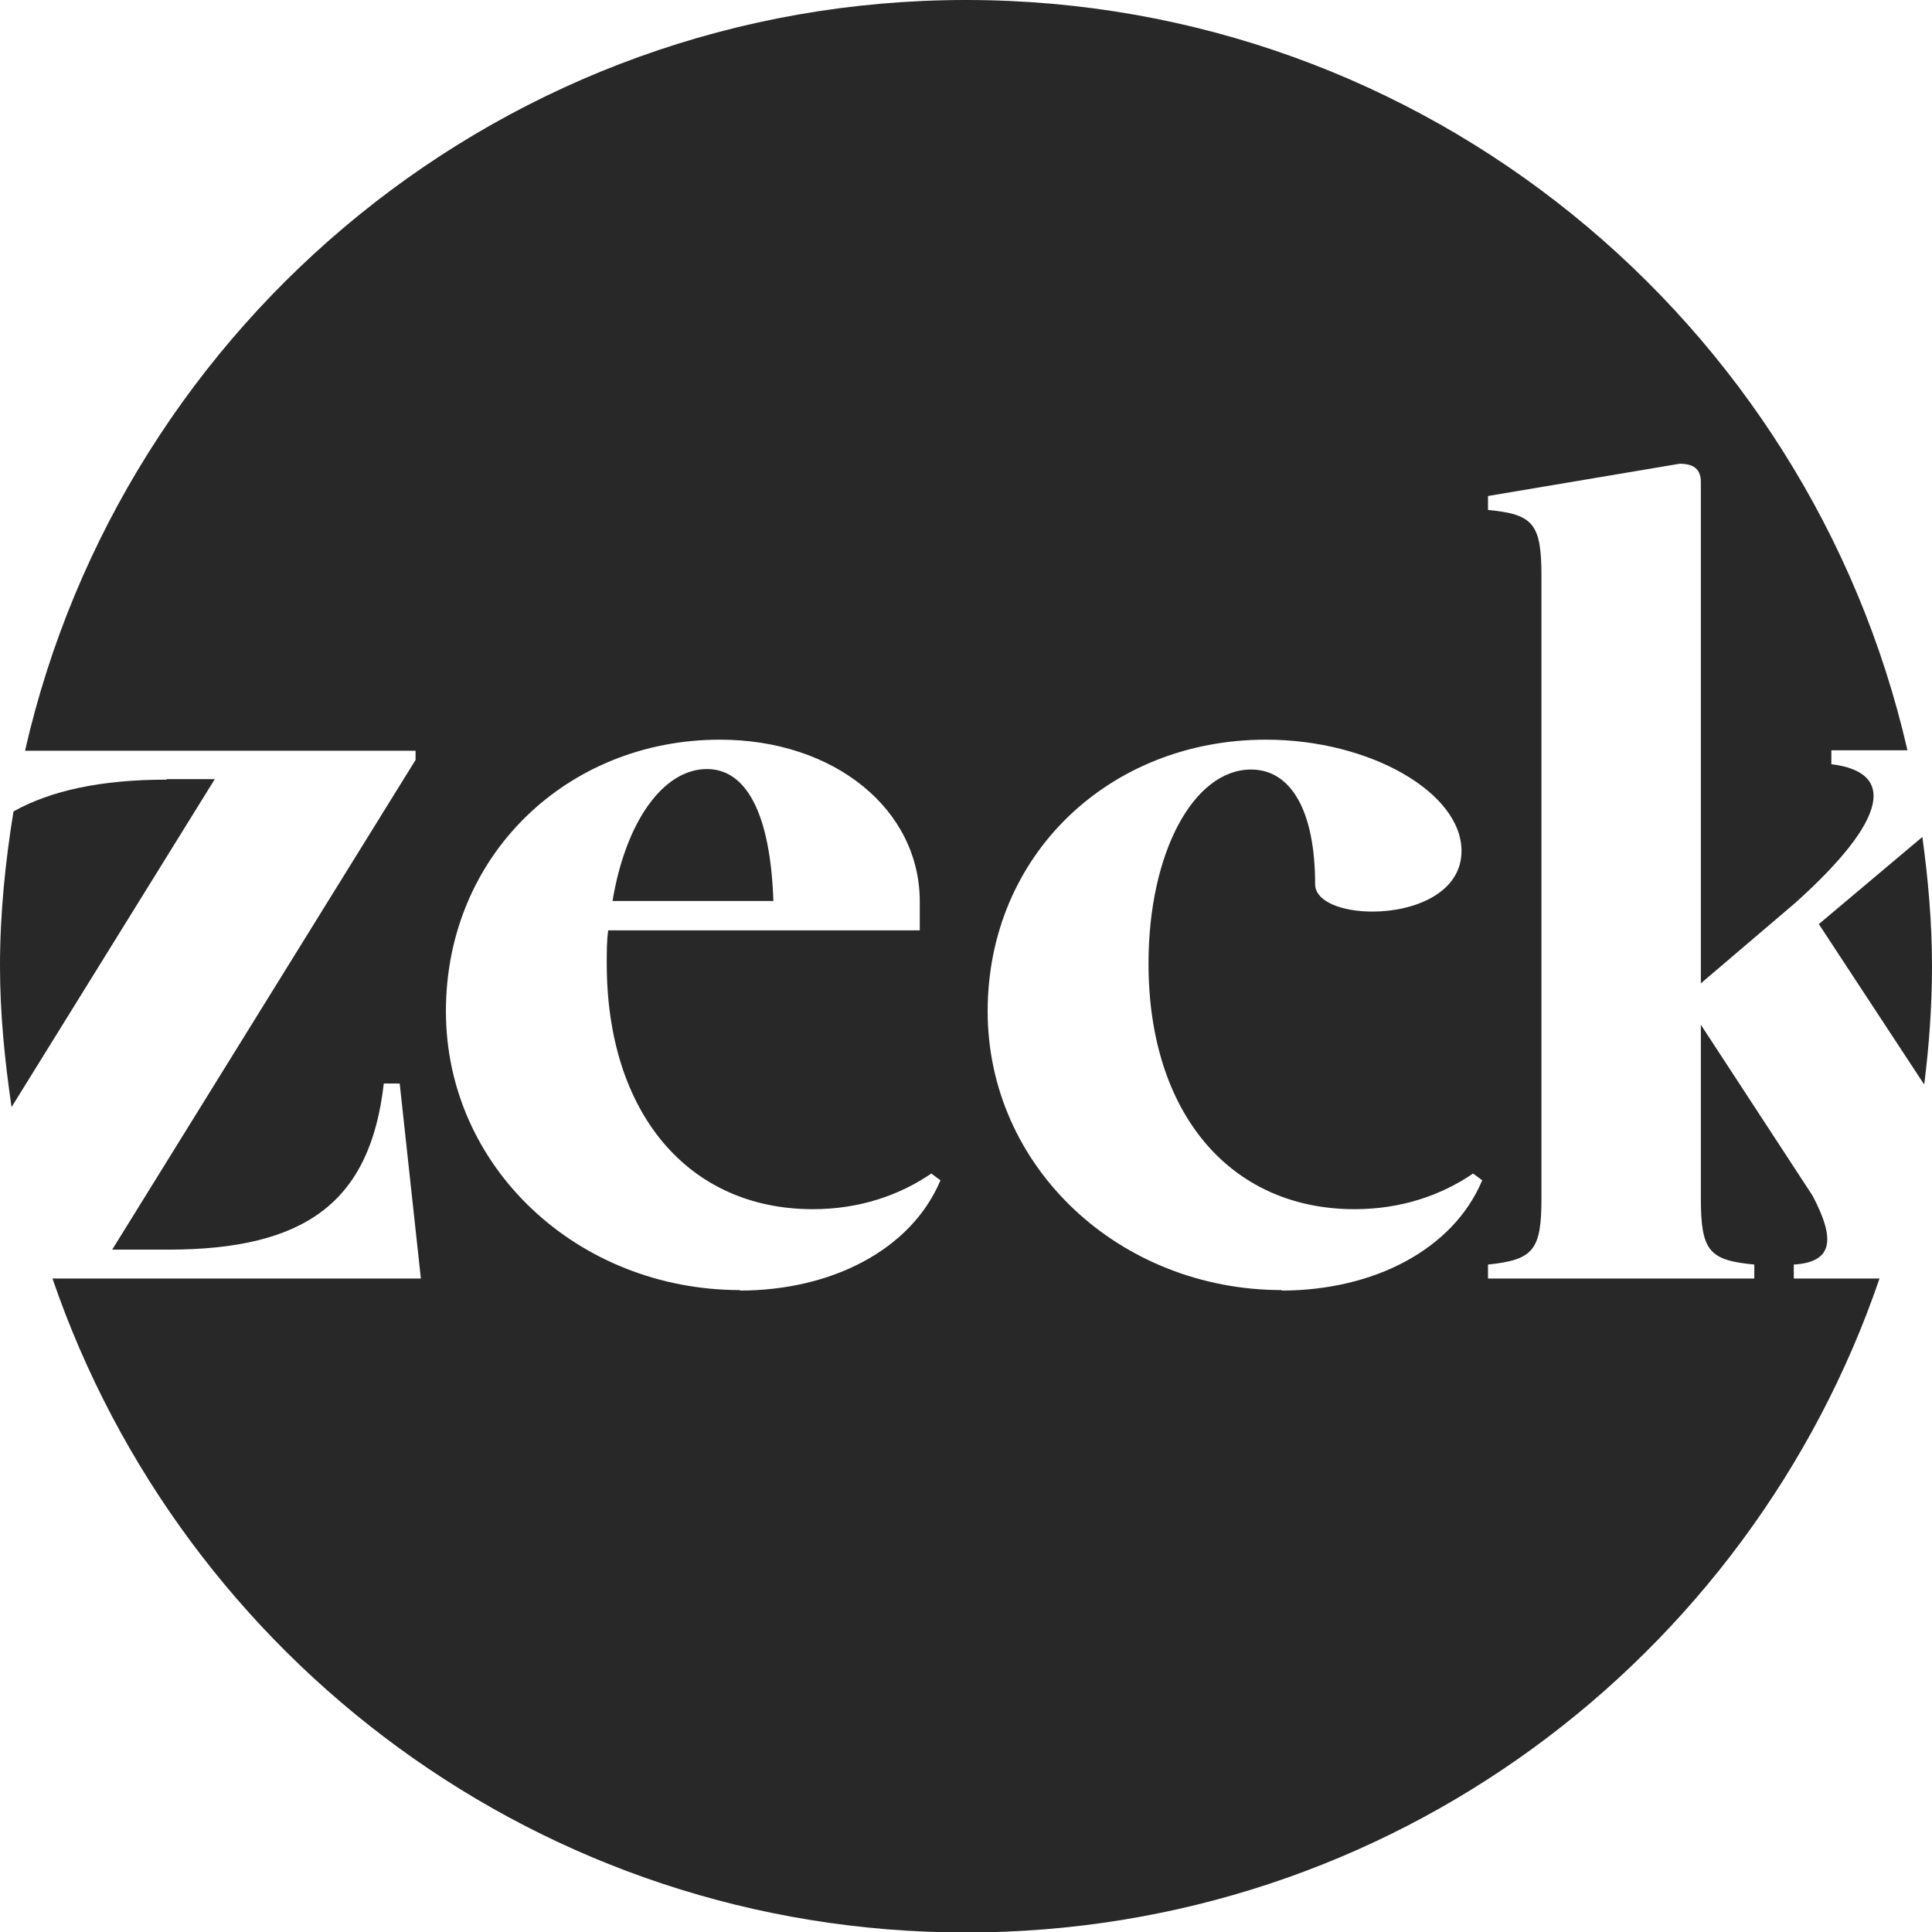 <?xml version="1.0" encoding="UTF-8"?> <svg xmlns="http://www.w3.org/2000/svg" id="Laag_2" viewBox="0 0 40.12 40.12"><defs><style> .cls-1 { fill: #282828; } </style></defs><g id="Laag_1-2" data-name="Laag_1"><g><path class="cls-1" d="M14.68,15.97c-.91,0-1.69,1.1-1.96,2.74h3.34c-.06-1.79-.55-2.74-1.38-2.74Z"></path><path class="cls-1" d="M37.25,26.55v-.29c.8-.05.88-.5.39-1.43l-2.32-3.55v3.6c0,1.1.17,1.29,1.11,1.38v.29h-5.53v-.29c.94-.1,1.11-.29,1.11-1.38v-12.91c0-1.1-.17-1.29-1.11-1.38v-.29l3.98-.67c.3,0,.44.12.44.38v10.41l1.96-1.67c1.96-1.76,2.07-2.72.75-2.88v-.29h1.58C37.57,6.67,29.6,0,20.06,0S2.55,6.67.52,15.59h8.11v.19l-6.3,10.17h1.16c2.87,0,4.2-1,4.48-3.45h.33l.44,4.05H1.09c2.7,7.89,10.16,13.58,18.97,13.58s16.27-5.68,18.97-13.58h-1.78ZM15.37,26.79c-3.37,0-6.11-2.55-6.11-5.79s2.52-5.64,5.69-5.64c2.38,0,4.15,1.45,4.15,3.36v.6h-6.47c-.03.21-.03.45-.03.69,0,3.1,1.69,5.1,4.28,5.1.97,0,1.8-.29,2.46-.74l.19.14c-.61,1.45-2.27,2.29-4.17,2.29ZM26.62,26.79c-3.37,0-6.11-2.55-6.11-5.79s2.52-5.64,5.78-5.64c2.16,0,4.06,1.1,4.06,2.31,0,.88-.99,1.26-1.85,1.26-.64,0-1.19-.21-1.19-.57,0-1.52-.5-2.38-1.33-2.38-1.19,0-2.13,1.72-2.13,4.03,0,3.1,1.69,5.1,4.28,5.1.97,0,1.8-.29,2.46-.74l.19.14c-.61,1.45-2.27,2.29-4.17,2.29Z"></path><path class="cls-1" d="M3.46,16.19c-1.37,0-2.41.23-3.18.66-.17,1.05-.28,2.12-.28,3.21,0,1,.1,1.97.24,2.93l4.22-6.81h-1Z"></path><path class="cls-1" d="M39.96,22.51c.1-.8.16-1.62.16-2.45,0-.91-.08-1.8-.2-2.68l-2.15,1.81,2.18,3.32Z"></path></g></g></svg> 